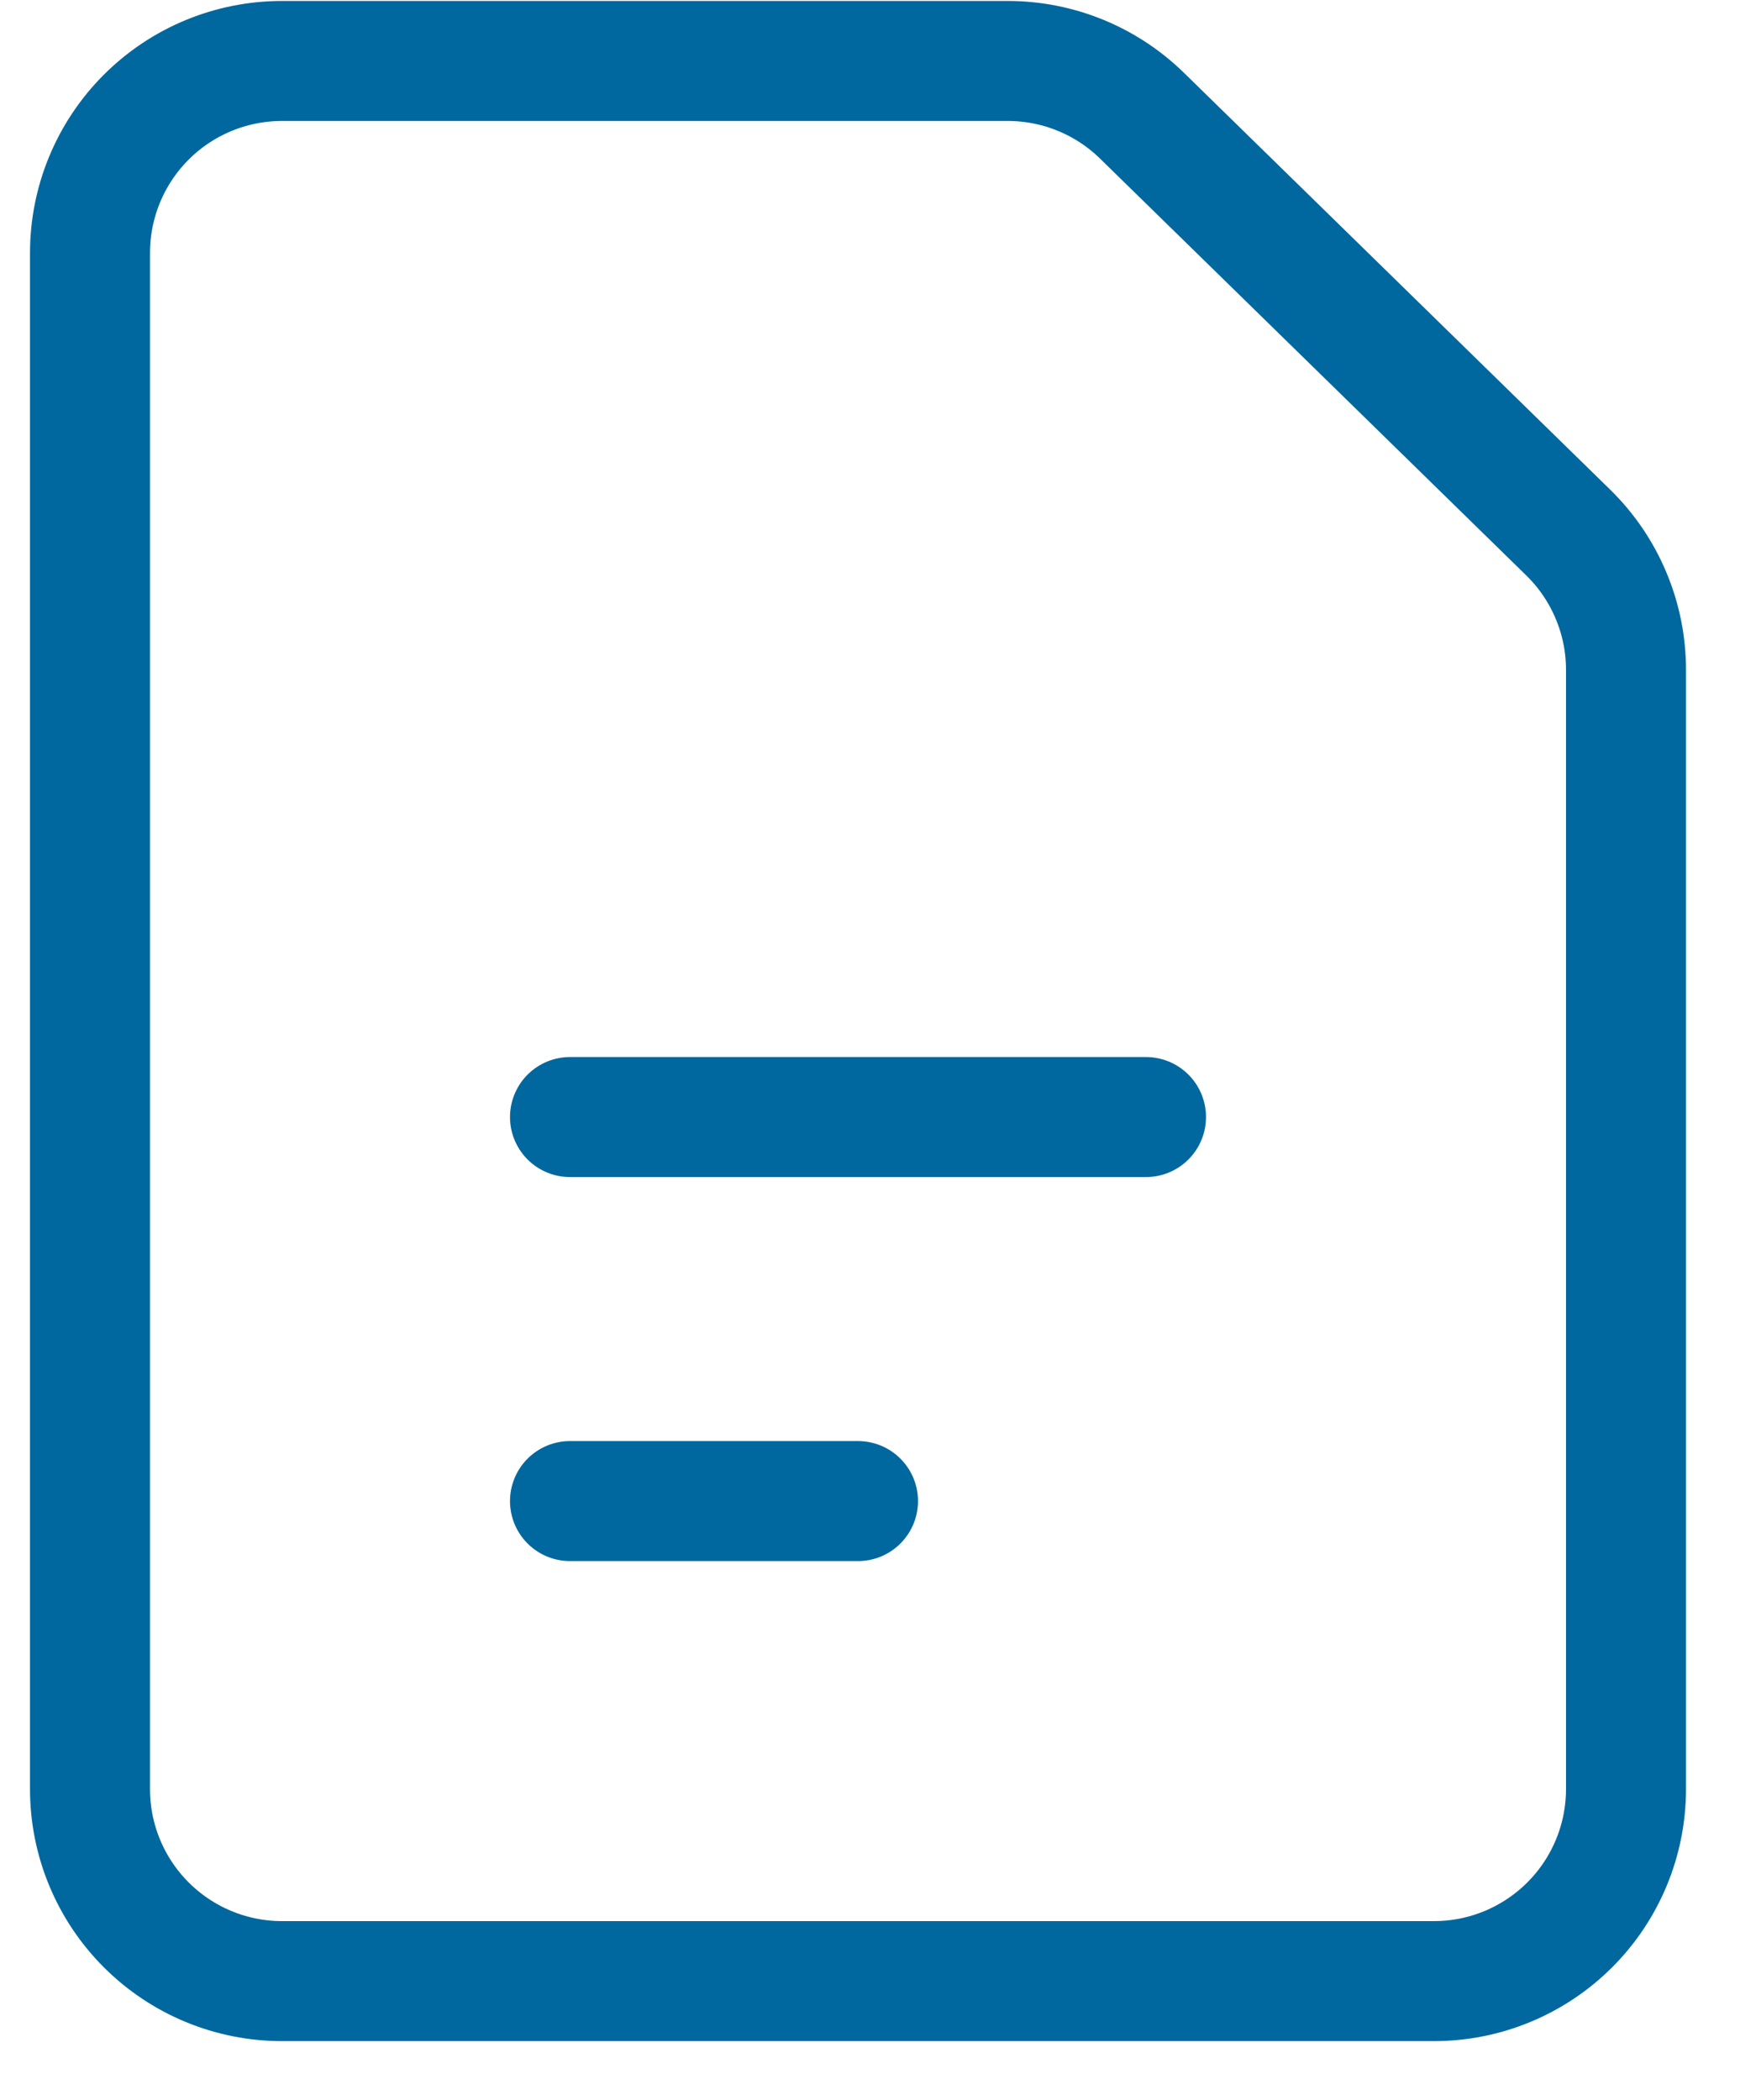 <?xml version="1.0" encoding="UTF-8"?>
<svg xmlns="http://www.w3.org/2000/svg" width="29" height="35" viewBox="0 0 29 35" fill="none">
  <path d="M9.5 18.616H19.1M9.5 25.016H14.3M1.5 4.216V29.816C1.5 30.664 1.837 31.478 2.437 32.078C3.037 32.678 3.851 33.016 4.7 33.016H23.9C24.749 33.016 25.563 32.678 26.163 32.078C26.763 31.478 27.1 30.664 27.1 29.816V11.163C27.1 10.736 27.015 10.315 26.849 9.922C26.684 9.529 26.442 9.173 26.137 8.875L19.033 1.928C18.435 1.343 17.632 1.016 16.796 1.016H4.7C3.851 1.016 3.037 1.353 2.437 1.953C1.837 2.553 1.5 3.367 1.5 4.216V4.216Z" stroke="#00689E" stroke-width="2" stroke-linecap="round" stroke-linejoin="round"></path>
</svg>
